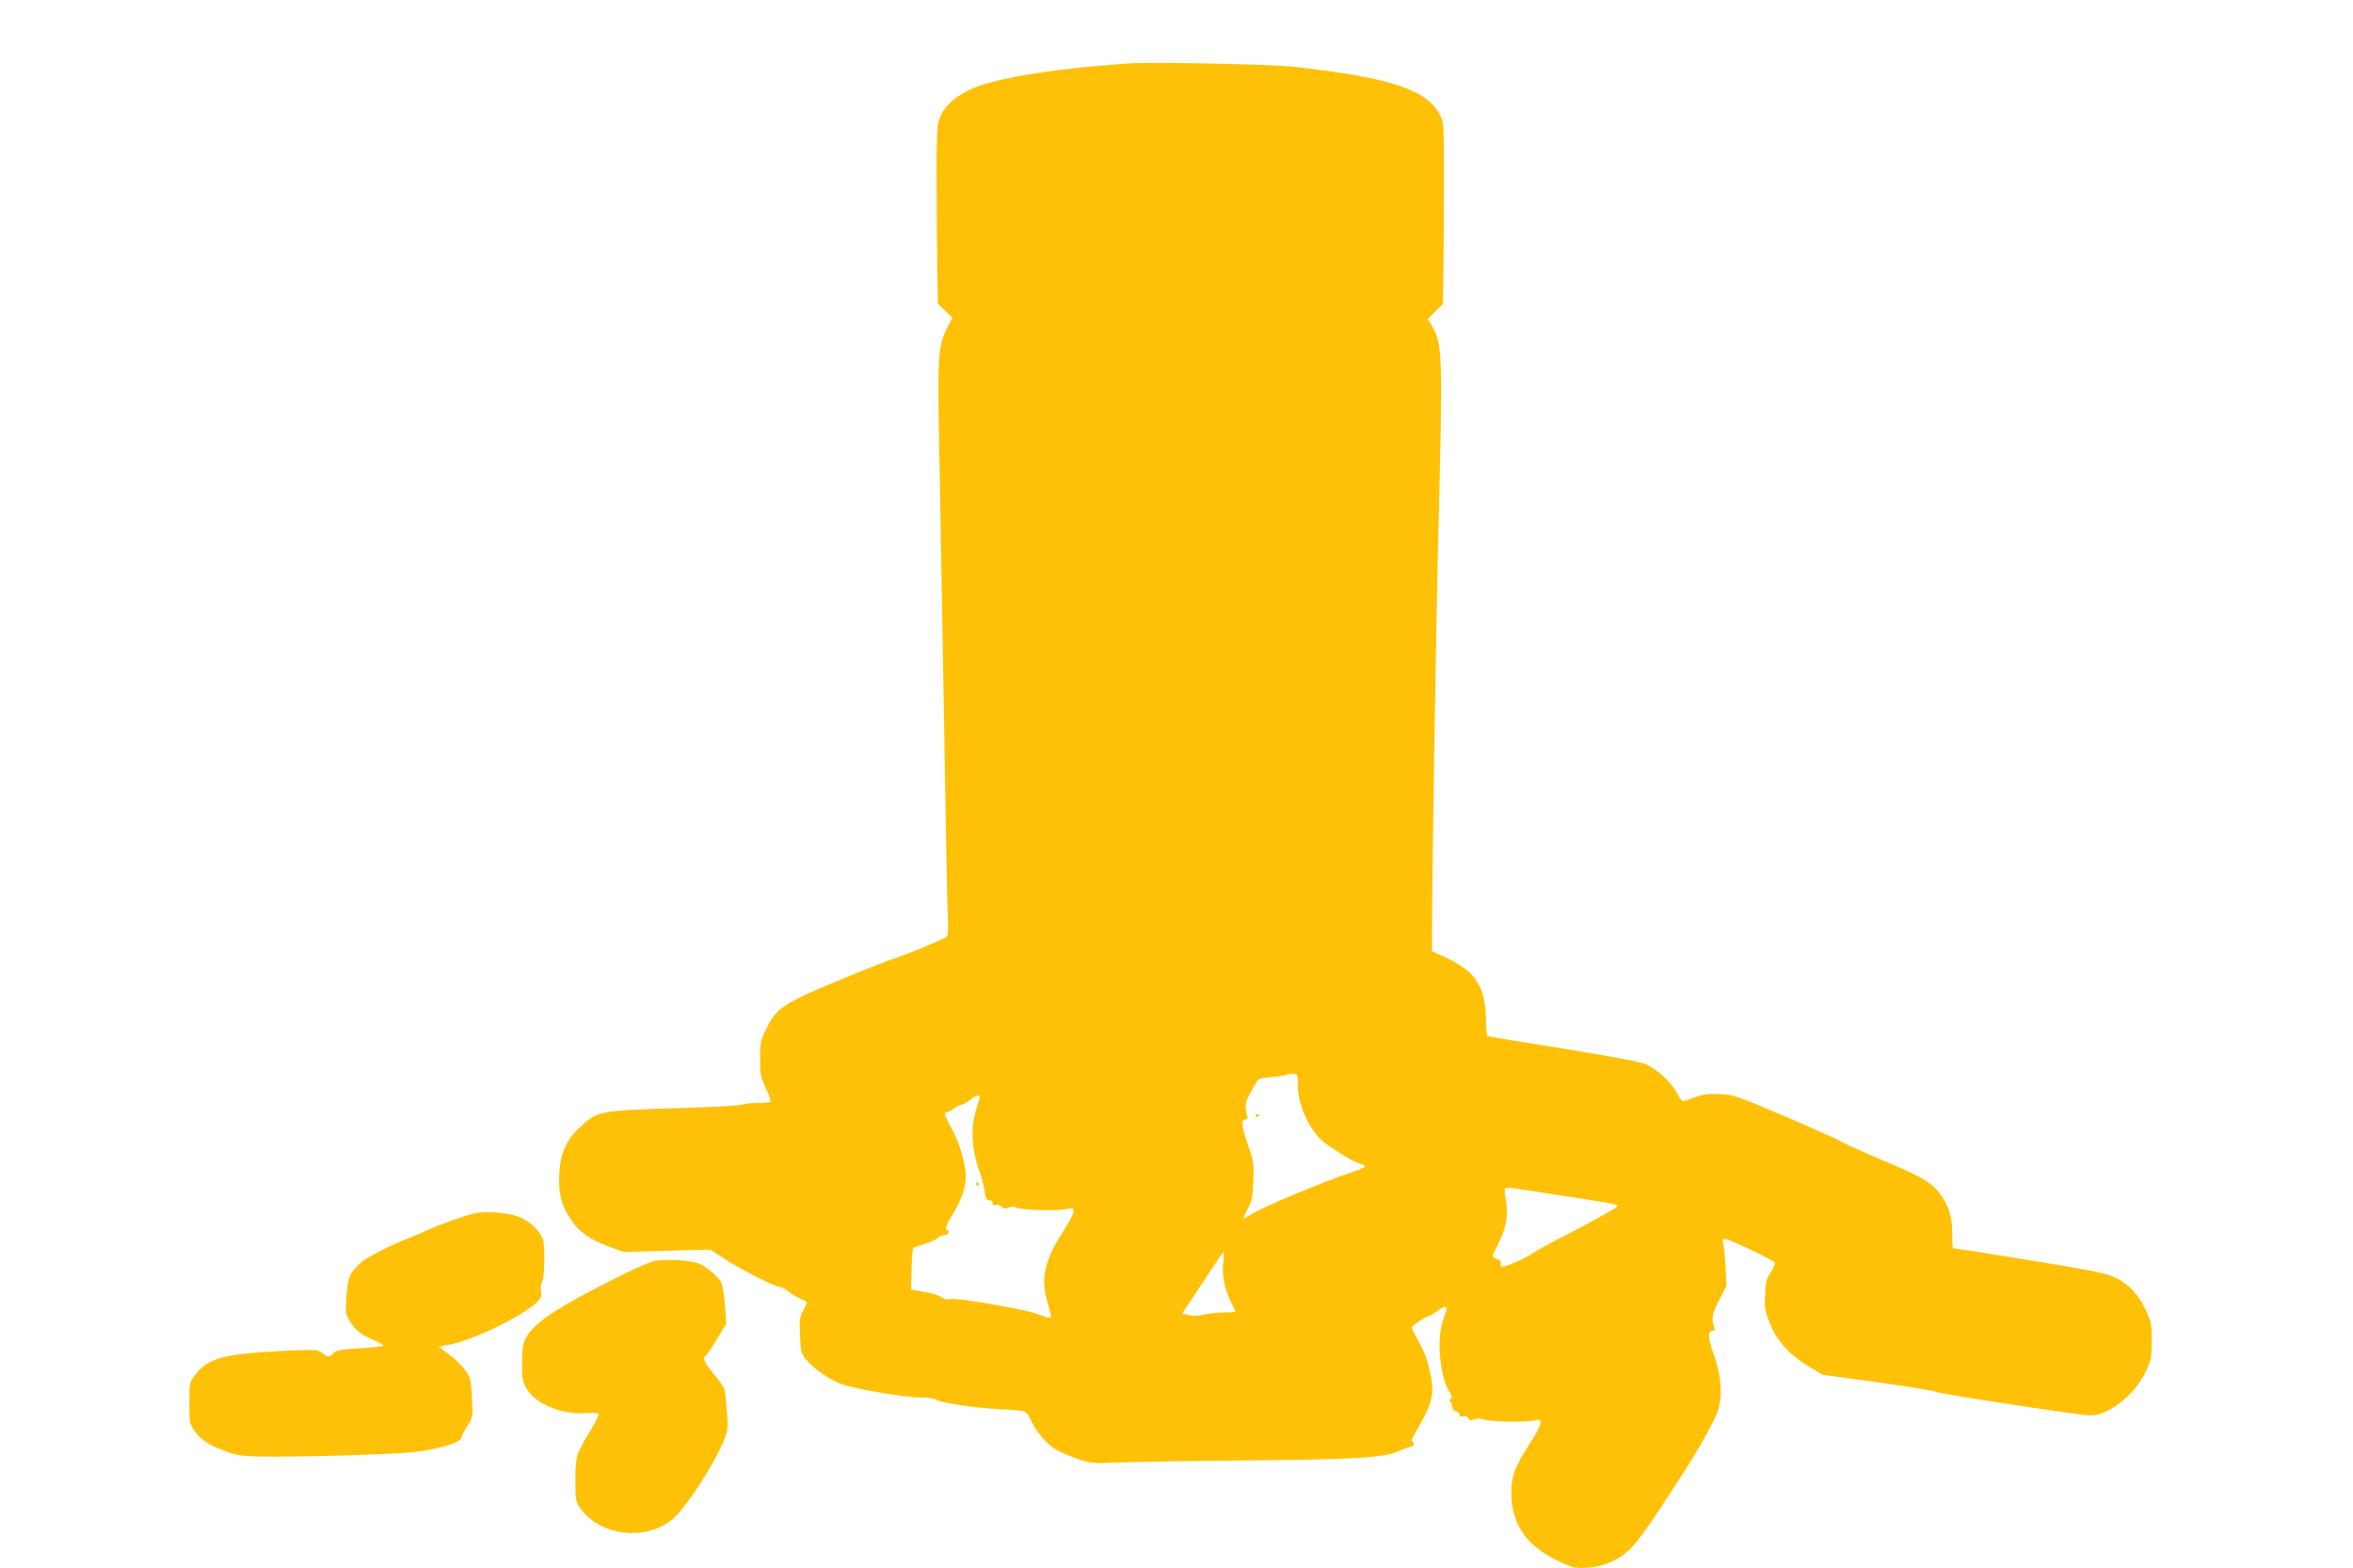 <?xml version="1.0" standalone="no"?>
<!DOCTYPE svg PUBLIC "-//W3C//DTD SVG 20010904//EN"
 "http://www.w3.org/TR/2001/REC-SVG-20010904/DTD/svg10.dtd">
<svg version="1.0" xmlns="http://www.w3.org/2000/svg"
 width="1280pt" height="853pt" viewBox="0 0 1280 853"
 preserveAspectRatio="xMidYMid meet">
<g transform="translate(0,853) scale(0.1,-0.1)"
fill="#ffc107" stroke="none">
<path d="M6125 8184 c-436 -32 -736 -83 -864 -149 -73 -37 -127 -89 -148 -143
-16 -41 -18 -80 -18 -307 0 -143 2 -361 3 -483 l4 -224 39 -38 40 -38 -30 -59
c-49 -98 -52 -152 -41 -691 5 -268 16 -905 25 -1417 8 -511 17 -989 20 -1061
5 -101 3 -133 -7 -141 -17 -14 -225 -99 -297 -122 -31 -10 -168 -64 -304 -121
-285 -118 -323 -144 -379 -258 -30 -61 -33 -74 -33 -162 0 -86 3 -101 32 -162
17 -36 29 -69 25 -72 -3 -3 -34 -6 -68 -6 -35 0 -73 -4 -86 -9 -13 -6 -178
-14 -368 -20 -404 -12 -420 -15 -510 -98 -80 -73 -113 -149 -118 -265 -5 -101
12 -165 64 -244 43 -65 104 -108 205 -145 l81 -30 237 7 236 6 70 -46 c84 -56
279 -156 305 -156 10 0 32 -11 48 -25 17 -14 46 -32 66 -40 20 -9 36 -17 36
-20 0 -2 -10 -23 -21 -45 -19 -35 -21 -53 -17 -135 4 -87 6 -97 34 -132 38
-47 123 -106 189 -132 69 -26 345 -73 429 -73 40 0 78 -5 90 -13 28 -17 216
-45 346 -51 144 -7 144 -7 166 -56 28 -63 88 -134 137 -163 24 -14 77 -37 118
-51 72 -25 78 -26 249 -19 96 3 391 8 655 10 600 5 766 15 842 50 31 14 62 25
69 25 8 0 14 7 14 15 0 8 -4 15 -10 15 -5 0 13 37 40 83 67 113 82 173 65 263
-20 99 -30 128 -70 200 -19 36 -35 68 -35 73 0 9 78 61 92 61 5 0 24 11 42 25
33 25 56 32 56 17 0 -4 -9 -33 -20 -65 -37 -104 -17 -312 38 -395 12 -19 13
-25 3 -32 -9 -5 -10 -10 -2 -14 6 -4 11 -16 11 -28 0 -11 8 -22 20 -25 11 -3
20 -12 20 -20 0 -10 6 -12 19 -8 12 4 23 0 28 -10 7 -13 15 -14 35 -6 14 5 29
7 32 4 16 -16 227 -23 294 -10 28 6 32 4 32 -15 0 -12 -27 -64 -61 -115 -83
-129 -102 -186 -97 -290 8 -156 91 -268 255 -345 79 -37 90 -40 157 -36 92 5
177 43 240 107 26 27 84 104 129 173 45 69 107 163 137 209 88 132 191 316
206 366 25 84 18 186 -21 298 -35 99 -37 135 -9 135 11 0 13 6 9 21 -16 48
-11 74 27 147 l40 77 -5 100 c-3 55 -9 112 -12 128 -6 22 -4 27 10 27 22 0
260 -114 269 -128 4 -6 -6 -30 -21 -53 -24 -36 -29 -55 -31 -124 -4 -74 -1
-89 29 -161 39 -94 106 -166 214 -231 l70 -42 295 -40 c162 -23 306 -46 319
-52 30 -13 789 -129 843 -129 96 0 236 108 295 228 36 73 38 80 38 176 0 92
-3 107 -31 167 -39 83 -88 137 -155 173 -42 23 -95 36 -283 68 -194 33 -601
98 -613 98 -1 0 -3 36 -3 80 0 93 -21 158 -71 221 -46 59 -96 88 -303 175
-100 42 -203 89 -231 104 -27 16 -169 79 -315 141 -252 108 -269 114 -345 117
-63 3 -91 -1 -135 -17 -30 -12 -60 -21 -65 -21 -6 0 -21 20 -34 46 -33 62
-120 139 -180 159 -47 15 -253 52 -656 116 -104 16 -192 32 -195 35 -3 3 -6
42 -6 87 -2 123 -31 204 -94 260 -27 24 -83 59 -124 78 l-76 34 0 120 c1 351
22 1666 35 2175 24 956 23 1006 -37 1110 l-21 35 41 41 41 40 3 170 c1 93 3
315 3 494 0 317 -1 326 -22 366 -73 137 -270 202 -788 260 -132 15 -789 28
-920 18z m935 -5560 c0 -114 73 -263 158 -320 103 -69 147 -95 175 -102 18 -5
32 -12 32 -18 0 -5 -39 -21 -85 -36 -128 -41 -454 -177 -517 -215 -30 -18 -57
-33 -59 -33 -3 0 8 24 23 53 23 44 28 68 31 152 4 95 2 107 -31 203 -36 102
-38 132 -10 132 10 0 12 6 7 23 -12 39 -10 71 7 102 9 17 26 46 36 65 19 34
22 35 91 41 39 3 74 8 78 11 3 4 19 6 35 6 29 -1 29 -1 29 -64z m-1730 -60 c0
-3 -10 -37 -21 -76 -29 -94 -23 -212 15 -318 15 -41 29 -92 31 -113 5 -46 11
-57 31 -57 8 0 14 -7 14 -16 0 -10 6 -13 19 -9 10 3 23 -1 30 -9 9 -11 19 -13
38 -5 13 5 30 6 36 2 25 -16 215 -22 280 -10 34 7 37 6 37 -14 0 -12 -28 -65
-62 -117 -98 -152 -119 -253 -77 -387 11 -37 18 -69 15 -72 -3 -3 -25 1 -48
10 -66 24 -110 34 -296 66 -95 17 -186 28 -203 24 -20 -4 -35 0 -47 10 -9 8
-50 21 -91 29 l-75 13 3 110 c1 61 6 113 9 116 4 3 32 13 63 22 31 10 62 24
69 32 7 8 23 15 36 15 25 0 34 25 12 32 -8 3 2 29 31 76 64 106 84 179 71 256
-16 87 -38 152 -76 222 -37 66 -41 84 -21 84 6 0 23 9 37 20 14 11 32 20 40
20 8 0 29 12 45 25 28 23 55 33 55 19z m3145 -535 c326 -50 326 -50 322 -62
-2 -7 -103 -64 -224 -127 -122 -63 -227 -120 -235 -127 -22 -19 -141 -73 -162
-73 -12 0 -16 5 -12 15 4 11 -3 19 -19 25 -14 5 -25 13 -25 17 0 5 16 38 34
75 40 78 52 151 38 228 -6 30 -8 59 -5 63 6 10 16 9 288 -34z m-1821 -368 c-8
-68 8 -144 42 -213 13 -26 24 -50 24 -53 0 -3 -27 -5 -59 -5 -33 0 -82 -5
-109 -11 -31 -8 -62 -9 -85 -3 l-36 9 60 90 c33 50 82 125 111 168 28 42 52
77 54 77 2 0 1 -26 -2 -59z"/>
<path d="M6830 2459 c0 -5 5 -7 10 -4 6 3 10 8 10 11 0 2 -4 4 -10 4 -5 0 -10
-5 -10 -11z"/>
<path d="M5310 2090 c0 -5 5 -10 11 -10 5 0 7 5 4 10 -3 6 -8 10 -11 10 -2 0
-4 -4 -4 -10z"/>
<path d="M2585 1930 c-52 -11 -210 -67 -257 -91 -20 -10 -65 -29 -100 -42 -88
-34 -228 -104 -258 -130 -68 -60 -77 -80 -85 -185 -7 -95 -6 -101 18 -139 32
-51 63 -75 132 -104 30 -12 52 -26 50 -29 -3 -4 -61 -11 -129 -15 -104 -6
-127 -10 -142 -26 -22 -24 -28 -24 -62 1 -26 19 -34 20 -232 10 -306 -16 -389
-39 -457 -128 -33 -43 -33 -44 -33 -156 0 -110 1 -113 31 -154 37 -50 89 -82
184 -113 61 -20 92 -23 240 -23 226 -1 623 12 759 24 124 12 266 53 266 78 0
8 14 37 31 64 32 49 32 49 26 155 -4 96 -8 109 -34 146 -16 23 -55 62 -88 87
l-59 45 44 7 c134 23 402 151 492 235 21 20 25 31 21 58 -3 18 0 42 7 54 6 13
11 65 11 122 0 85 -3 105 -21 134 -28 45 -74 80 -130 100 -54 19 -171 27 -225
15z"/>
<path d="M3555 1669 c-22 -5 -98 -39 -170 -74 -360 -180 -481 -260 -526 -347
-15 -29 -19 -58 -19 -135 0 -91 2 -101 30 -145 50 -79 193 -135 317 -125 35 2
66 0 69 -5 3 -5 -17 -47 -45 -92 -77 -125 -81 -140 -81 -269 0 -111 1 -115 30
-156 115 -158 388 -176 521 -34 78 83 209 290 256 405 23 56 24 69 17 162 -4
56 -10 110 -15 122 -4 12 -30 48 -58 82 -50 60 -61 85 -42 97 6 3 33 44 61 90
l51 85 -7 97 c-4 54 -13 110 -20 124 -17 35 -76 85 -122 105 -45 19 -191 27
-247 13z"/>
</g>
</svg>
